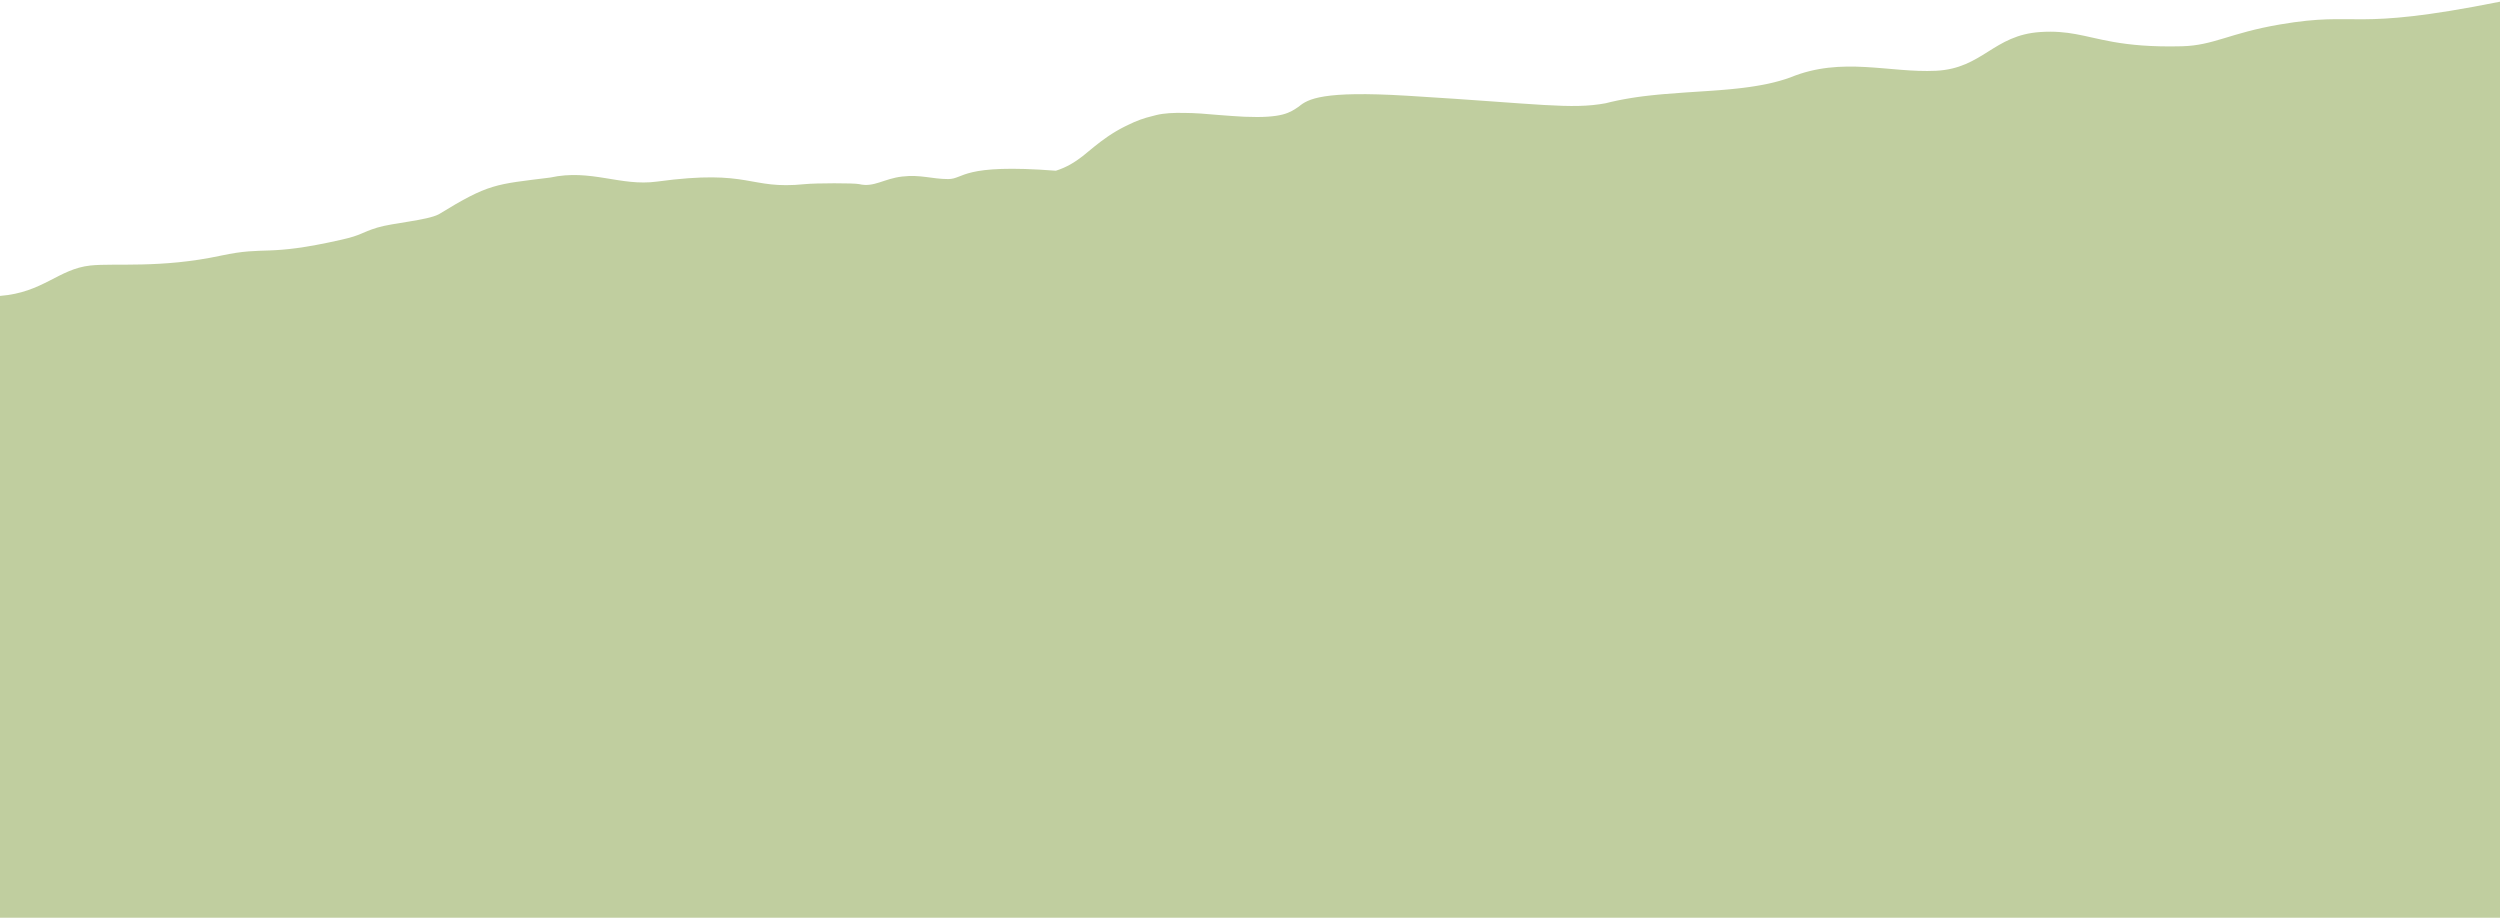 <svg width="1440" height="529" viewBox="0 0 1440 529" fill="none" xmlns="http://www.w3.org/2000/svg">
<path d="M1440 0.977C1352.62 18.448 1359.83 6.15 1313.3 14.08C1284.17 19.04 1275.18 26.184 1256.8 26.65C1238.88 27.106 1226.75 25.815 1217.15 24.126C1208.75 22.641 1202.28 20.855 1195.59 19.642C1189.53 18.545 1183.29 17.924 1175.25 18.448C1148.17 20.195 1142.05 39.413 1115.17 40.763C1088.3 42.102 1060.98 32.357 1031.27 44.587C1030.27 44.956 1029.25 45.295 1028.23 45.626C1027.99 45.703 1027.74 45.771 1027.5 45.849C1026.73 46.091 1025.95 46.324 1025.17 46.548C1024.81 46.645 1024.45 46.742 1024.08 46.839C1023.4 47.023 1022.71 47.208 1022.02 47.382C1021.61 47.479 1021.19 47.576 1020.79 47.683C1020.14 47.839 1019.48 47.994 1018.81 48.139C1018.37 48.236 1017.93 48.324 1017.5 48.421C1016.84 48.557 1016.19 48.683 1015.53 48.809C1015.08 48.897 1014.62 48.984 1014.17 49.062C1013.51 49.178 1012.85 49.294 1012.19 49.401C1011.73 49.479 1011.27 49.556 1010.81 49.634C1010.14 49.741 1009.47 49.838 1008.8 49.945C1008.33 50.013 1007.87 50.081 1007.41 50.149C1006.71 50.246 1006 50.343 1005.29 50.43C1004.85 50.488 1004.42 50.547 1003.97 50.605C1003.17 50.702 1002.35 50.799 1001.53 50.886C1001.18 50.925 1000.84 50.964 1000.5 51.003C999.359 51.129 998.223 51.245 997.078 51.352C996.534 51.401 995.981 51.449 995.427 51.508C994.806 51.566 994.175 51.624 993.553 51.672C992.913 51.731 992.282 51.779 991.641 51.828C991.097 51.876 990.553 51.915 990.01 51.964C989.311 52.022 988.602 52.07 987.903 52.119C987.427 52.158 986.961 52.187 986.485 52.226C985.689 52.284 984.884 52.342 984.087 52.391C983.748 52.41 983.408 52.439 983.078 52.459C975.078 53.002 966.932 53.468 958.806 54.177C958.612 54.196 958.417 54.215 958.223 54.225C957.185 54.313 956.155 54.41 955.117 54.507C954.777 54.536 954.427 54.575 954.087 54.614C953.204 54.701 952.32 54.788 951.437 54.885C951.019 54.934 950.602 54.982 950.185 55.021C949.379 55.108 948.563 55.206 947.757 55.303C947.301 55.361 946.854 55.419 946.398 55.468C945.621 55.565 944.845 55.672 944.068 55.778C943.602 55.846 943.136 55.904 942.67 55.972C941.903 56.079 941.146 56.196 940.379 56.322C939.913 56.39 939.456 56.467 938.99 56.545C938.214 56.671 937.437 56.807 936.66 56.943C936.223 57.021 935.786 57.098 935.35 57.176C934.505 57.331 933.67 57.496 932.835 57.661C932.476 57.739 932.107 57.797 931.748 57.875C930.553 58.127 929.359 58.38 928.175 58.661C928.175 58.661 928.155 58.661 928.146 58.661C927.039 58.923 925.942 59.185 924.854 59.476C904.932 63.155 886.971 59.826 812.738 55.283C812.466 55.264 812.194 55.254 811.922 55.235C811.291 55.196 810.66 55.157 810.029 55.118C761.952 52.216 753.359 56.982 748.126 61.389C742.951 64.883 738.786 68.163 716.709 67.241C711.952 67.008 707.117 66.63 702.33 66.261C702.282 66.261 702.233 66.261 702.175 66.251C694.786 65.562 688.204 65.067 682.068 65.038C675.971 64.912 670.495 65.184 666.117 66.251C665.252 66.465 664.417 66.688 663.583 66.911C659.01 67.989 654.505 69.59 649.893 71.9C649.35 72.153 648.816 72.415 648.282 72.677C648.136 72.745 647.99 72.823 647.845 72.89C647.388 73.123 646.932 73.356 646.485 73.589C646.243 73.716 646.01 73.842 645.777 73.968C645.408 74.162 645.049 74.356 644.689 74.56C644.175 74.851 643.67 75.133 643.175 75.424C643.087 75.472 643 75.521 642.913 75.569C642.262 75.948 641.631 76.336 641.019 76.724C640.913 76.792 640.816 76.86 640.709 76.918C640.233 77.219 639.757 77.53 639.301 77.831C639.097 77.967 638.893 78.103 638.699 78.229C638.466 78.384 638.243 78.54 638.01 78.695C632.34 82.568 627.786 86.576 623.573 89.974C619.165 93.371 614.553 96.312 608.185 98.34C553.718 94.118 555.466 103.145 546.146 103.145C536.825 103.145 530.311 100.447 519.641 101.689C508.971 102.922 503.476 108.095 494.884 106.057C492.019 105.377 469.777 105.436 463.718 106.057C430.738 109.425 433.078 97.166 378.379 104.601C357.291 107.464 340.476 97.137 316.922 102.271C285 106.28 281.845 105.61 252.67 123.46C245.99 126.954 226.01 128.42 217.311 131.099C207.641 134.079 208.709 135.35 196.631 138.088C152.709 148.027 153.816 141.524 127.165 147.26C92.65 154.685 65.981 151.443 52.019 152.938C33.641 154.938 24.903 168.488 0 170.448V528.61H1440V0.977Z" fill="#C0CE9F"/>
</svg>
